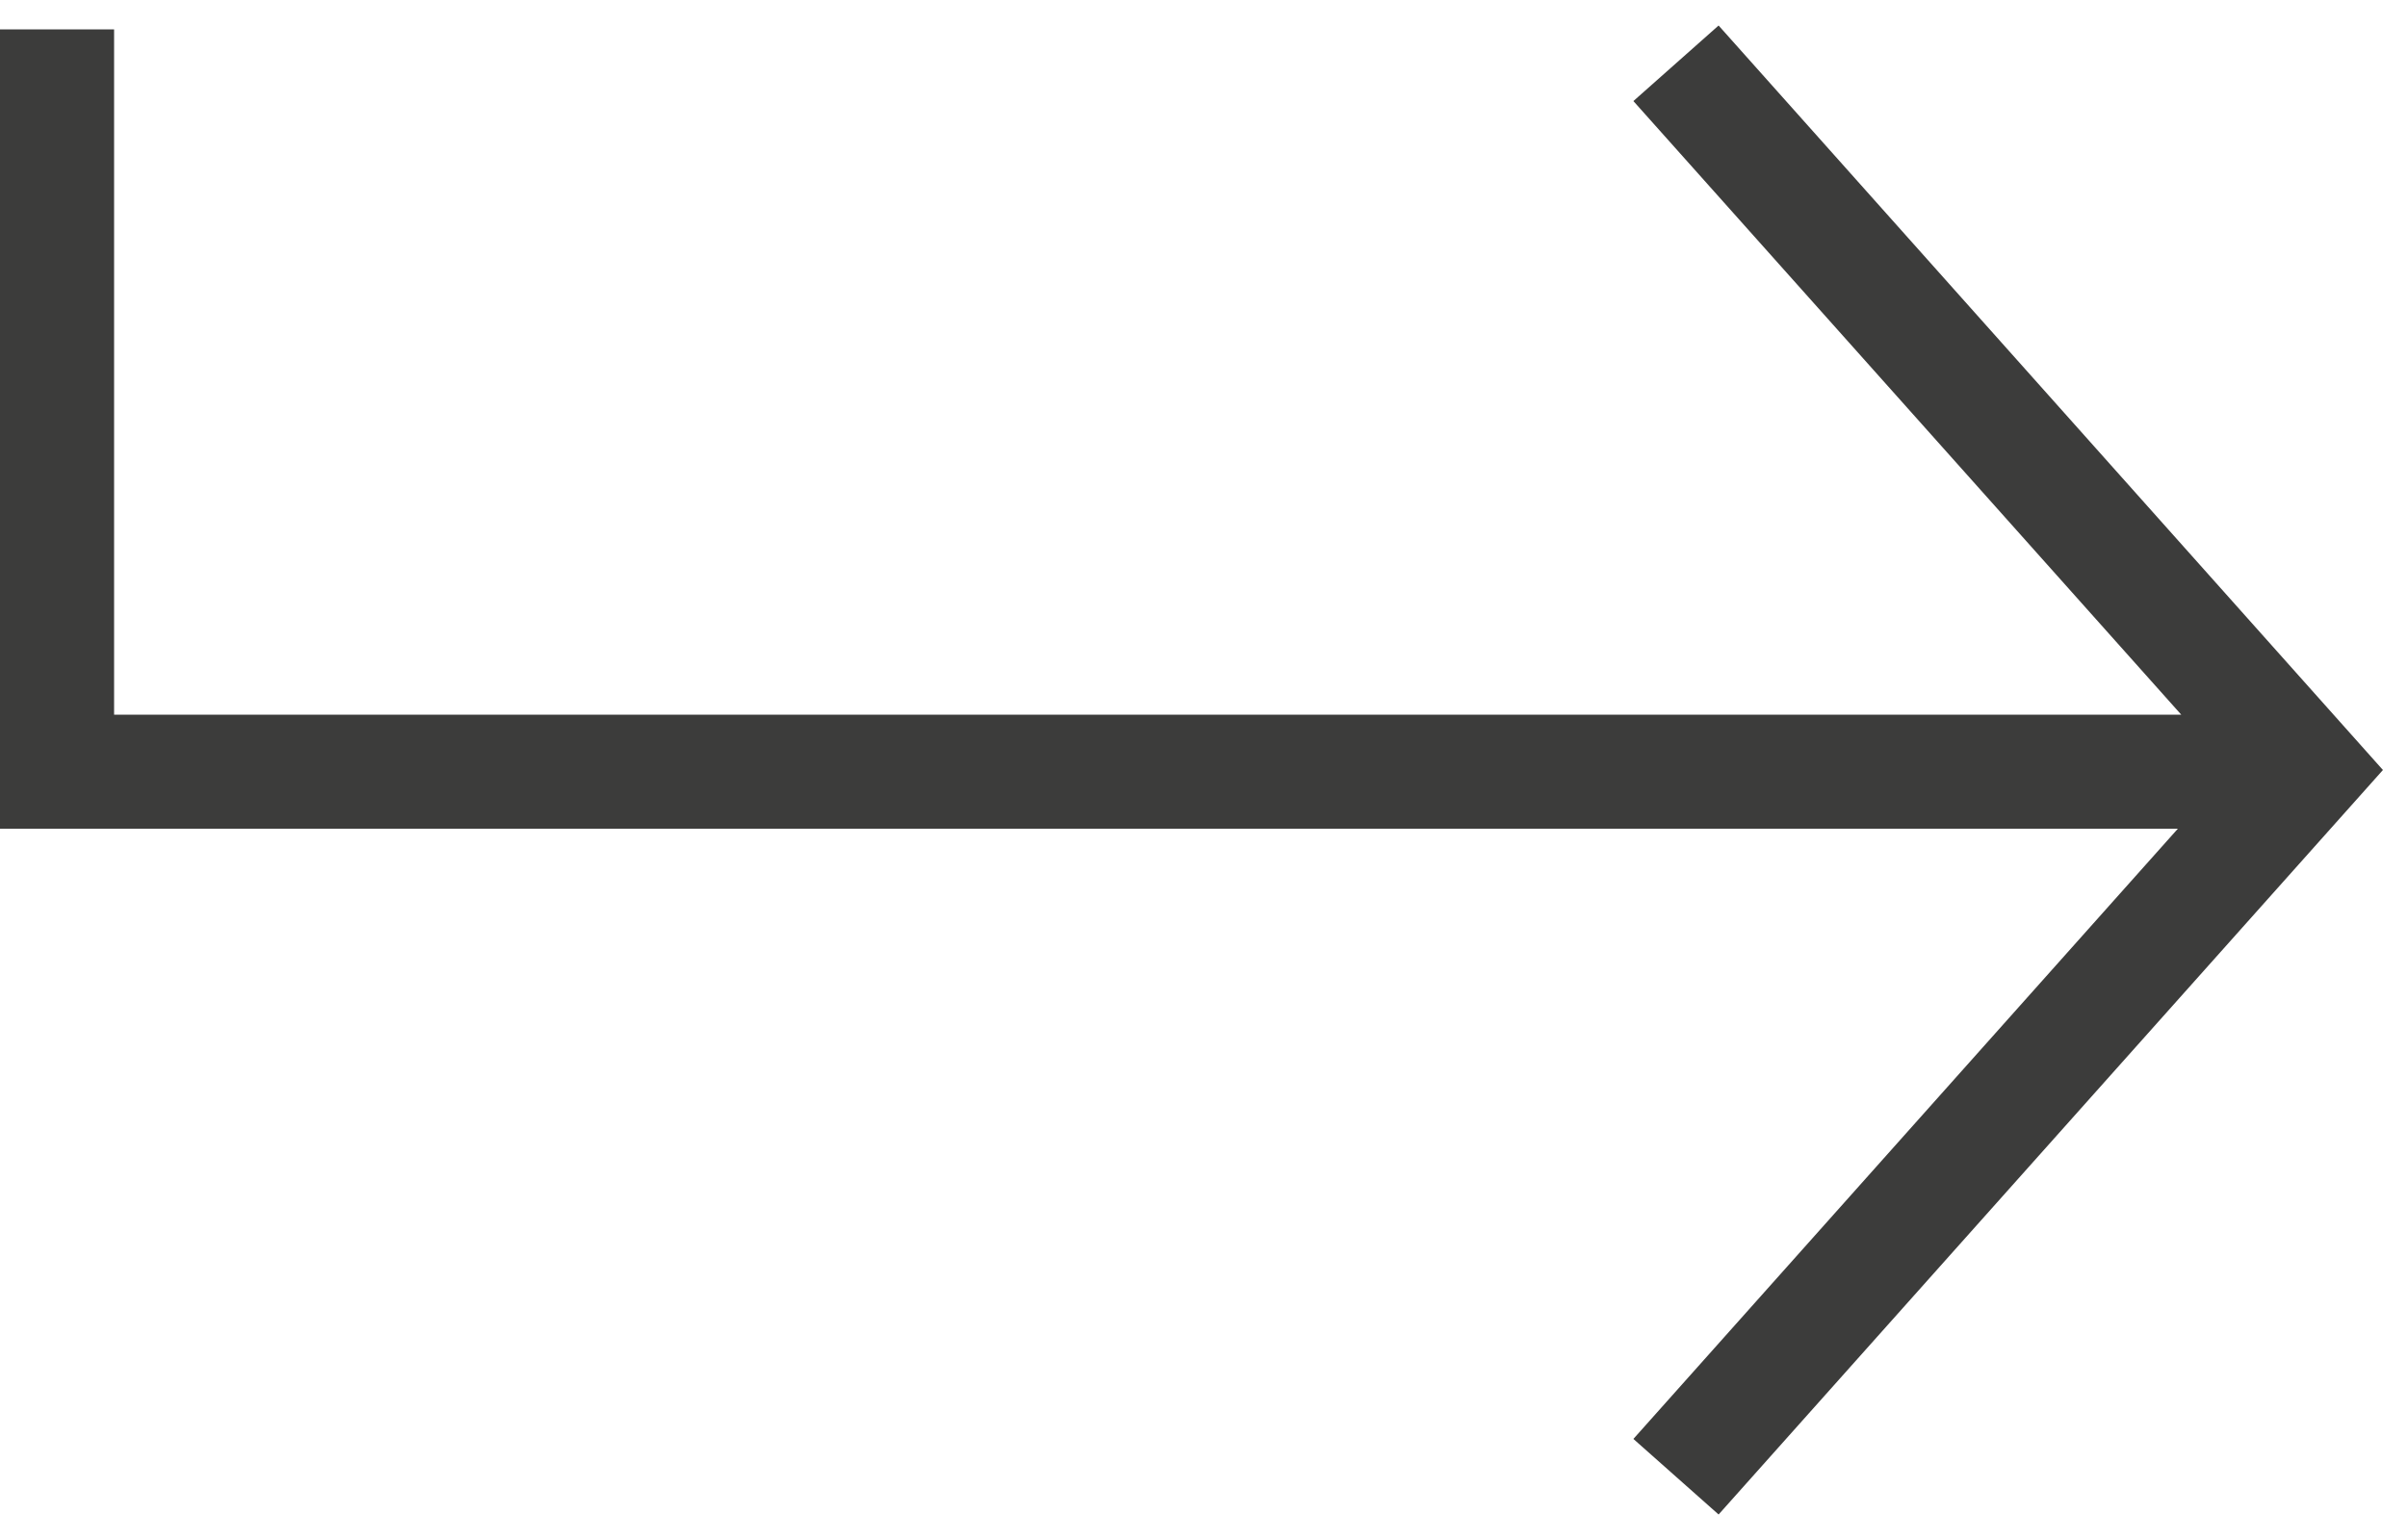 <?xml version="1.0" encoding="UTF-8"?><svg id="Ebene_1" xmlns="http://www.w3.org/2000/svg" viewBox="0 0 50 32"><defs><style>.cls-1{fill:#3c3c3b;stroke-width:0px;}</style></defs><polygon class="cls-1" points="35.7 .53 33.93 2.1 45.31 14.85 2.37 14.85 2.37 .61 0 .61 0 17.22 45.24 17.22 33.93 29.9 35.7 31.47 49.5 16 35.7 .53"/></svg>